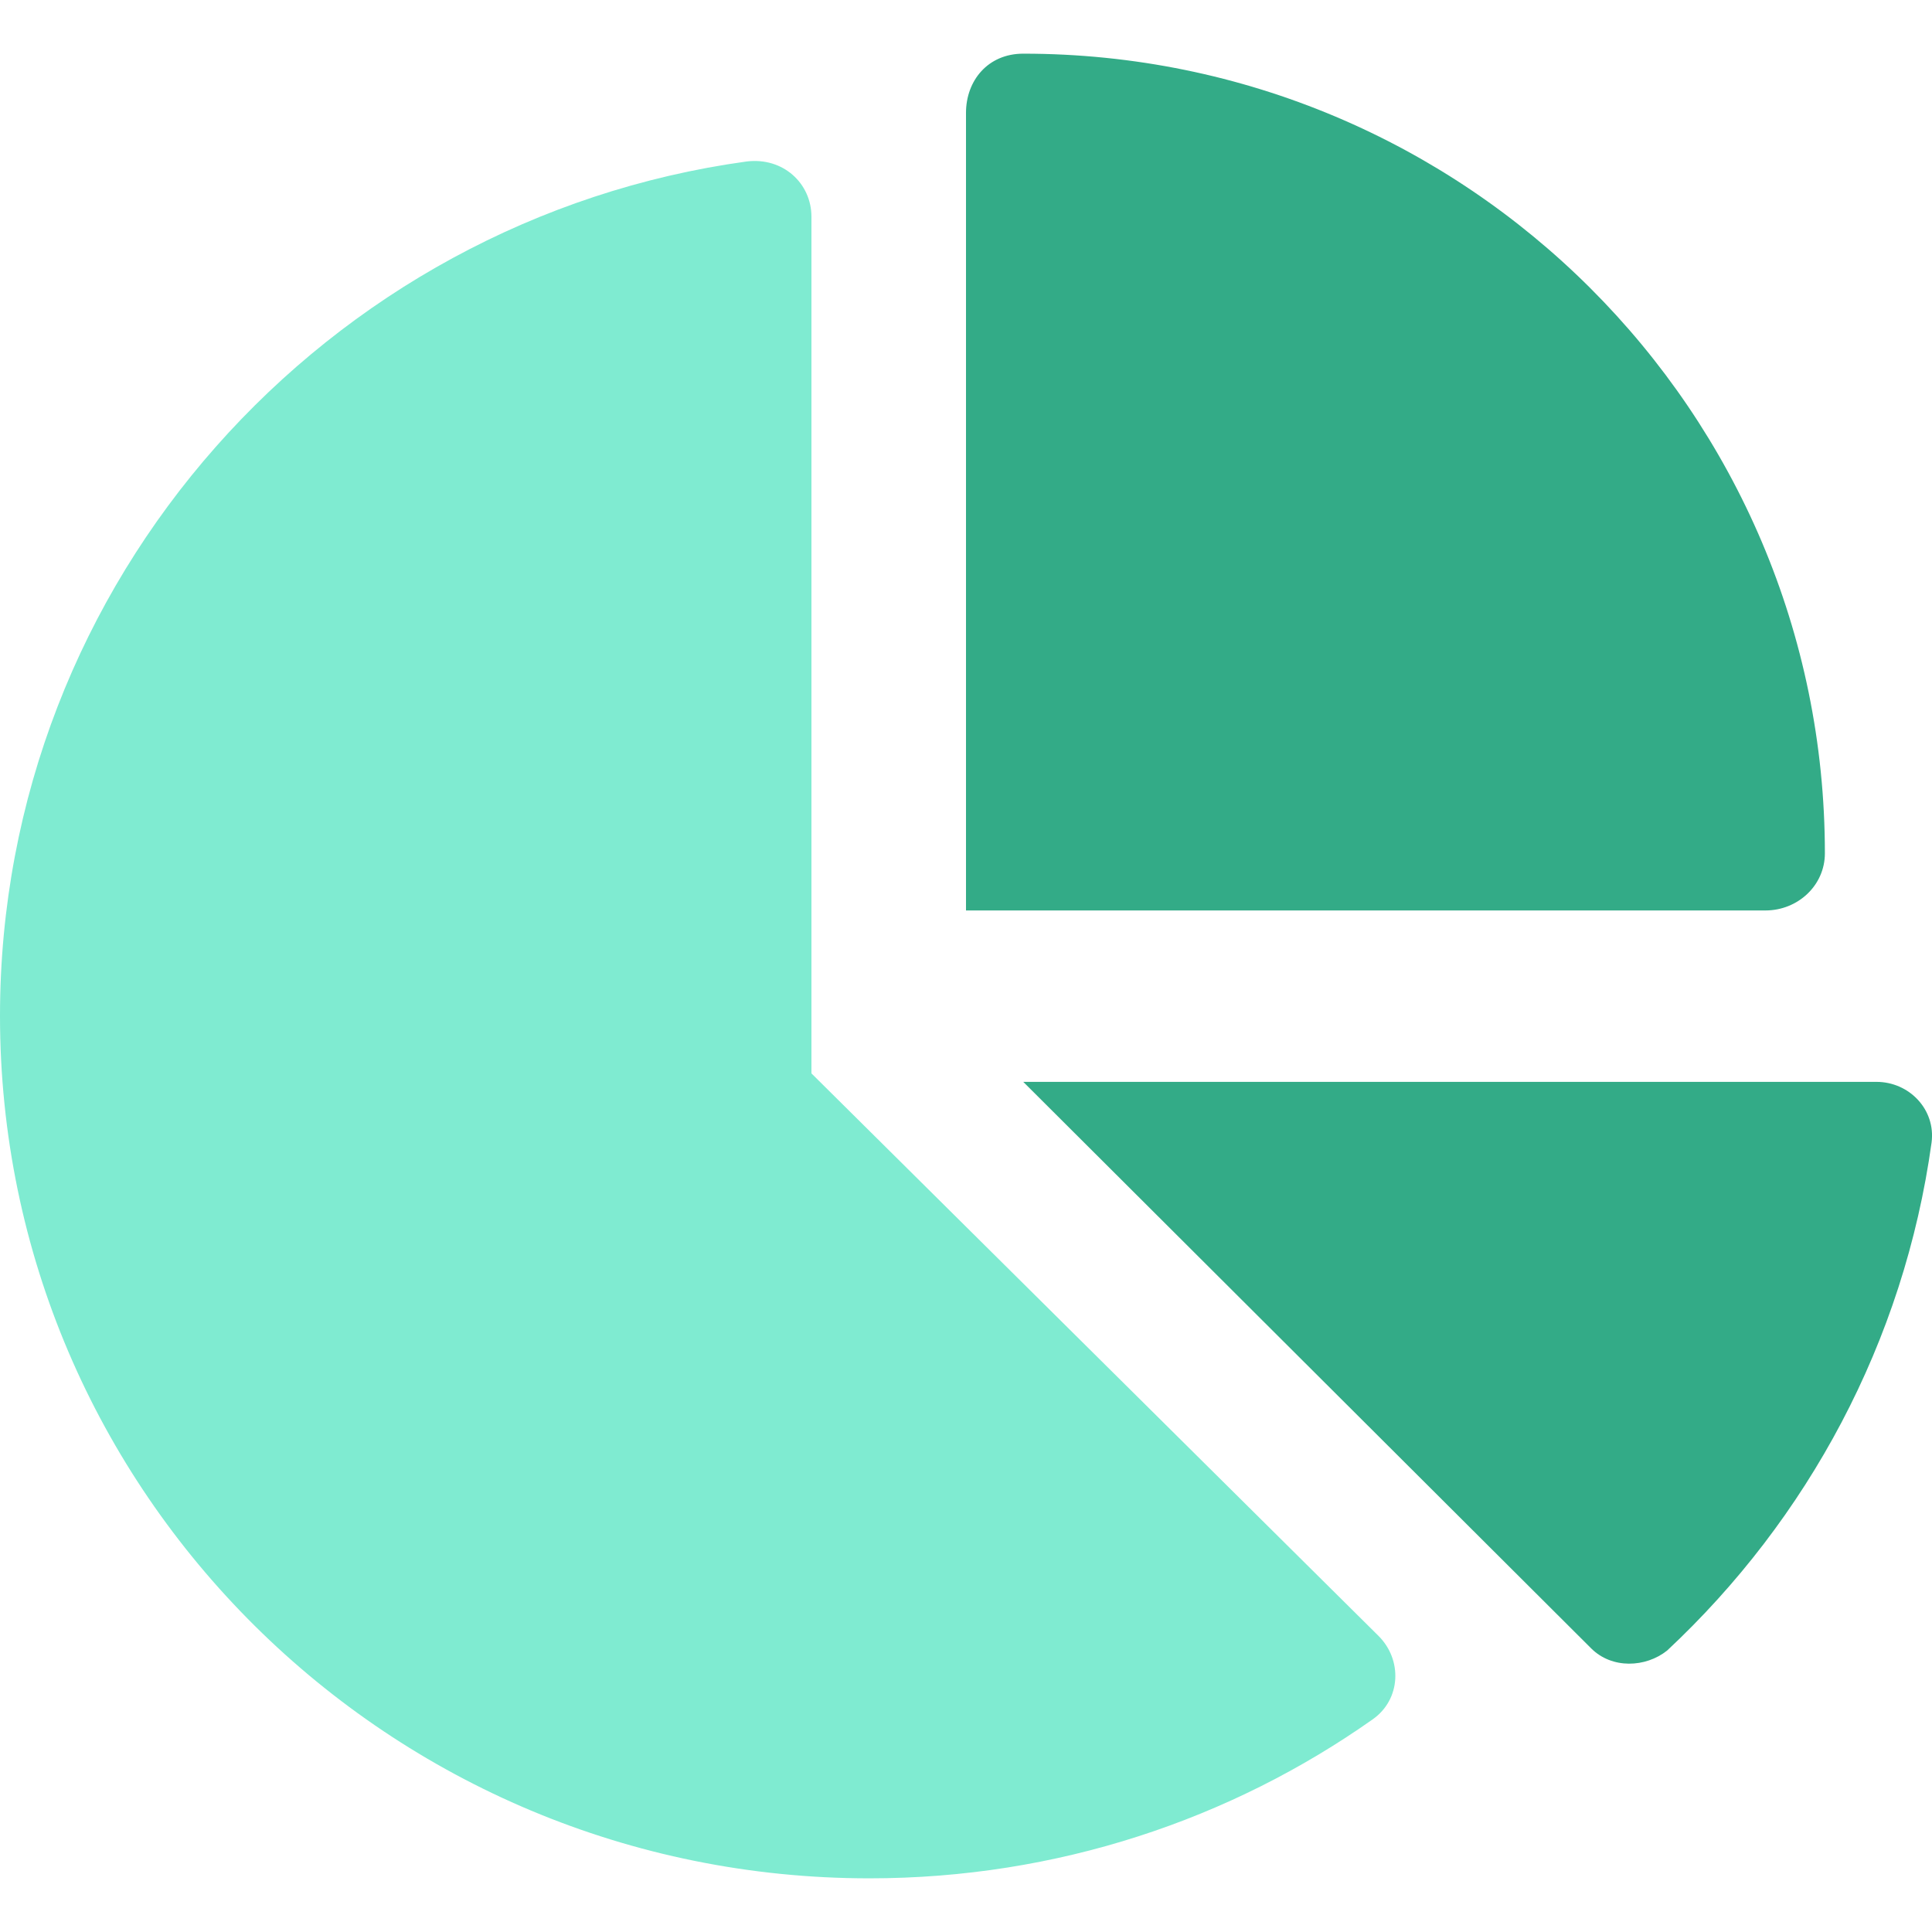 <svg width="36" height="36" viewBox="0 0 36 36" fill="none" xmlns="http://www.w3.org/2000/svg">
<path d="M32.897 16.965H18V2.103C18 1.503 18.407 1 19.067 1C27.316 1 34.004 7.672 34.004 15.901C34.004 16.5 33.498 16.965 32.897 16.965ZM34.965 20.159C35.578 20.159 36.072 20.677 35.992 21.289C35.478 25.008 33.678 28.314 31.064 30.756C30.663 31.075 30.037 31.101 29.65 30.716L19.067 20.159H34.965Z" fill="#33AB87"/>
<path d="M0 18.929C0 10.807 6.082 4.087 13.912 3.009C14.594 2.925 15.12 3.419 15.12 4.038V20.001L25.684 30.48C26.137 30.929 26.103 31.665 25.583 32.034C22.937 33.902 19.697 35 16.2 35C7.256 35 0 27.808 0 18.929Z" fill="#7FEBD1"/>
</svg>
